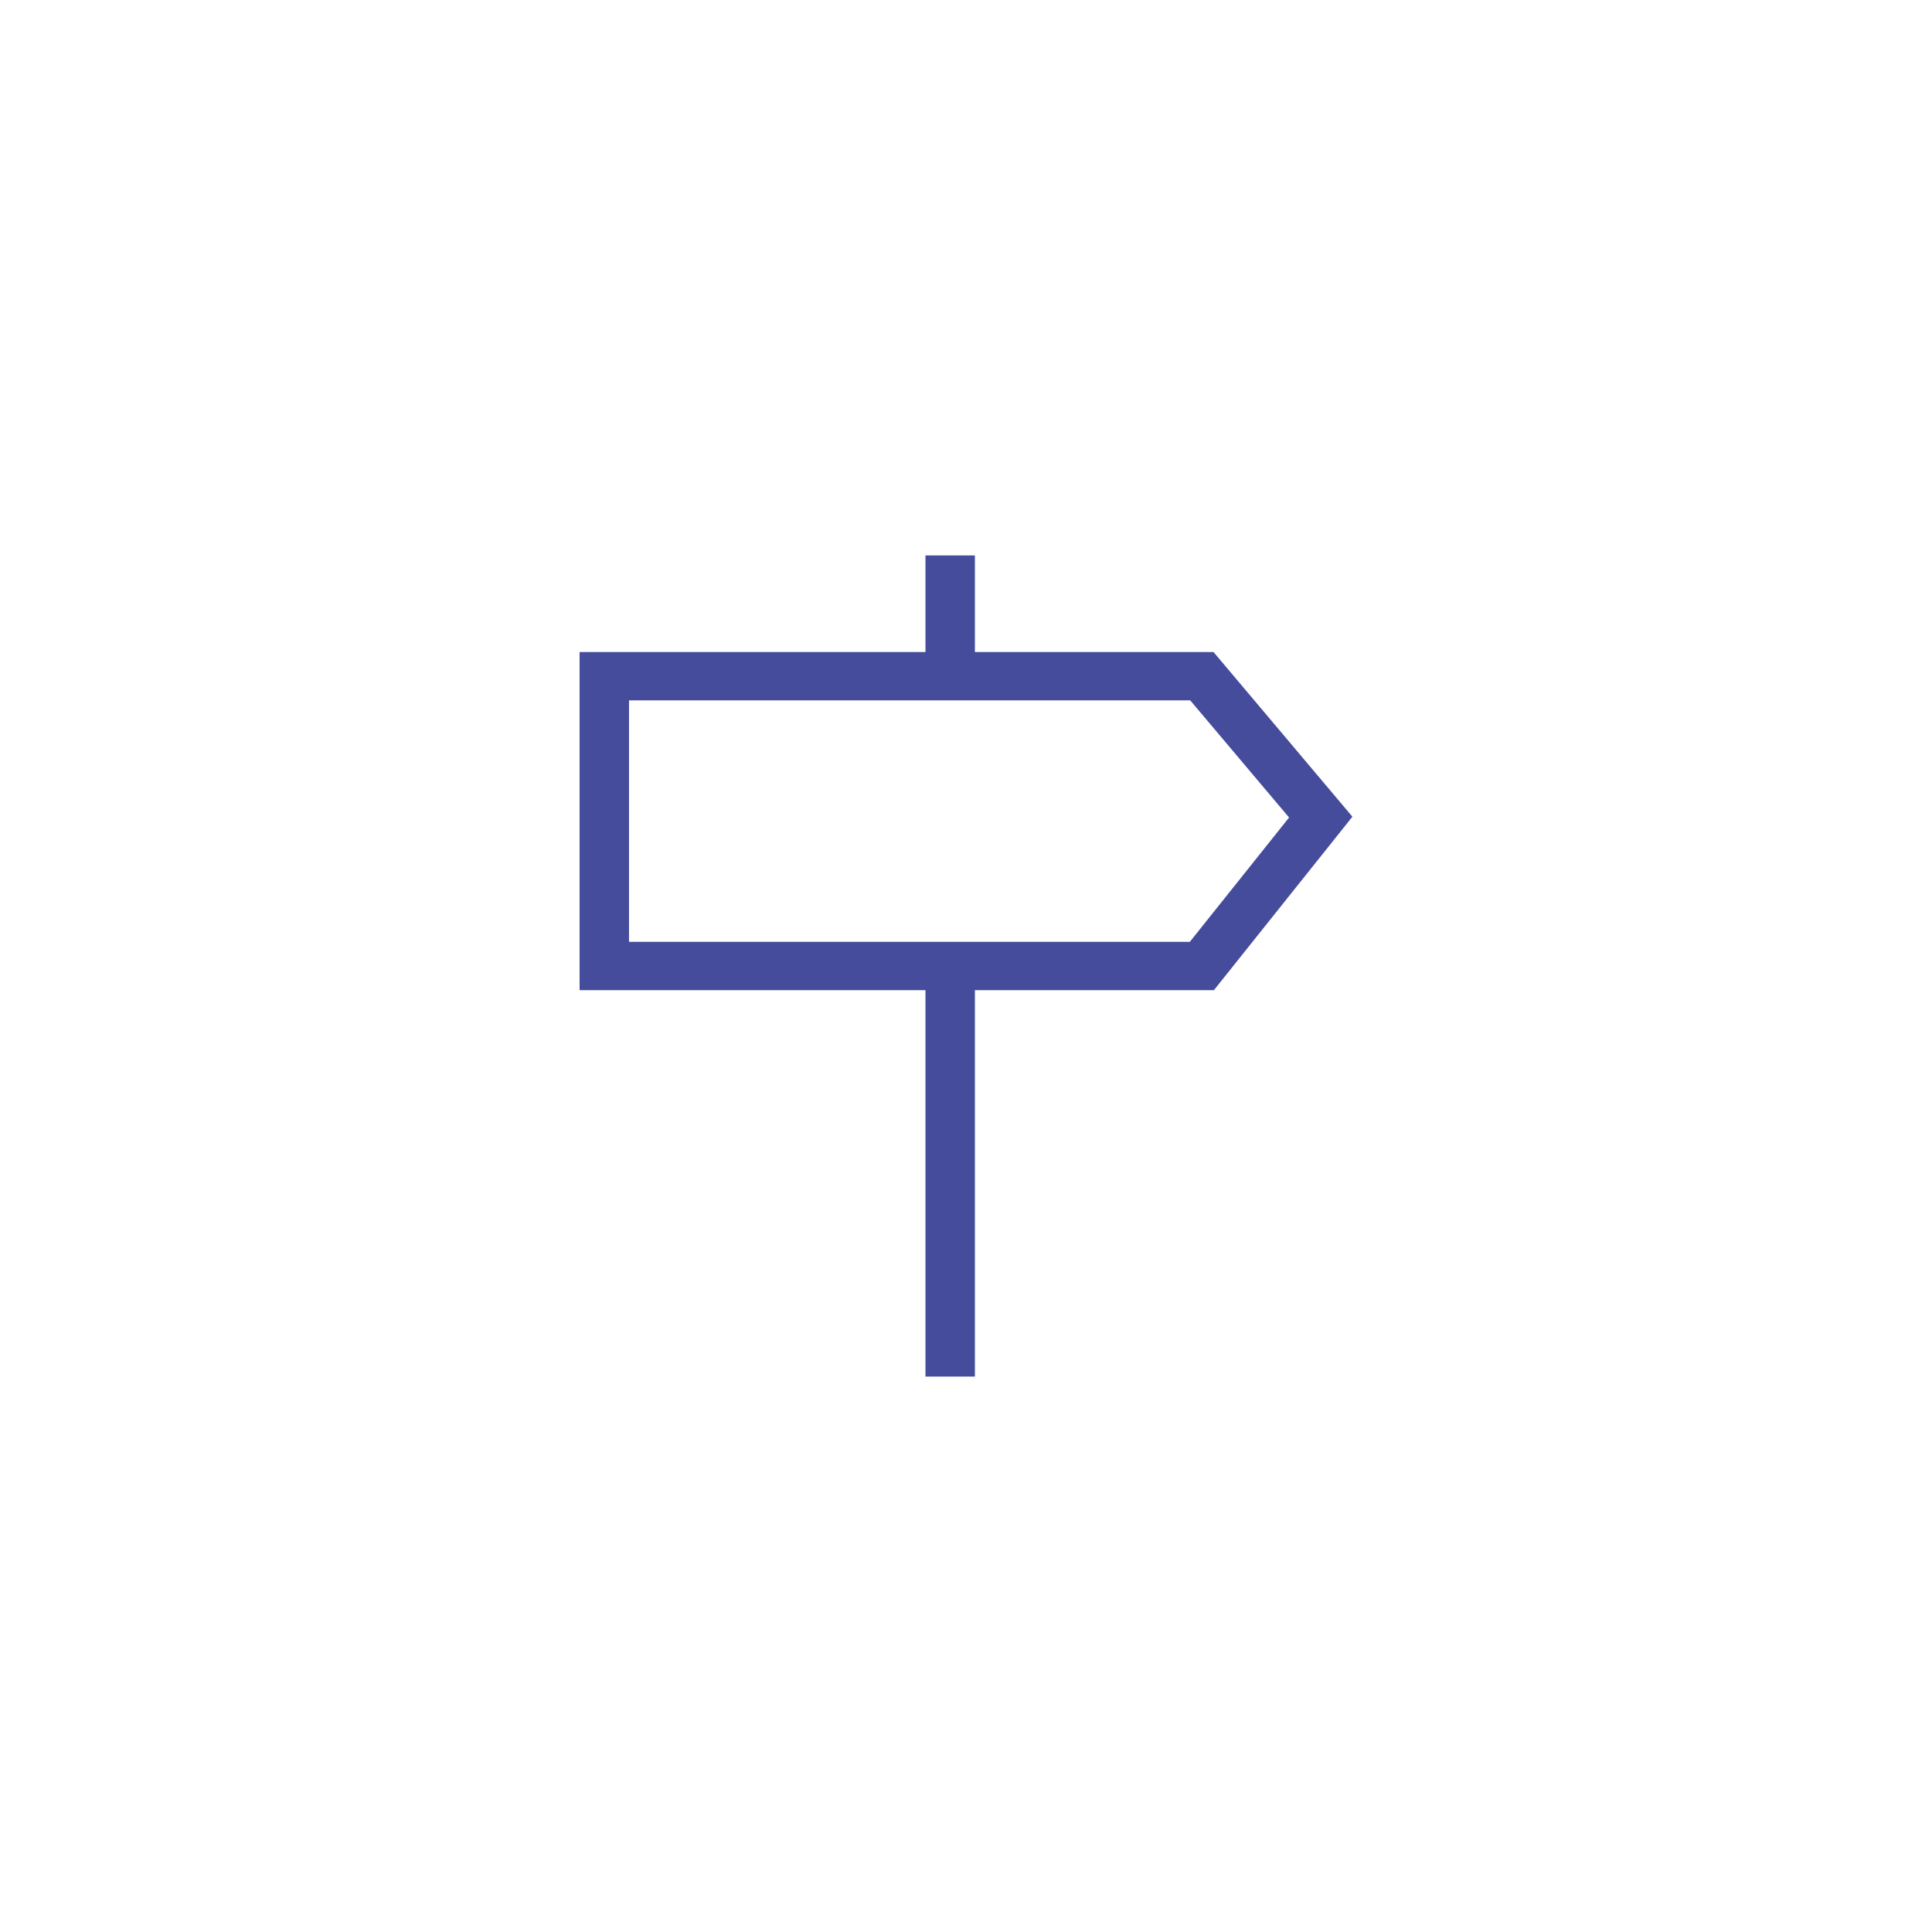<svg width="40" height="40" viewBox="0 0 40 40" fill="none" xmlns="http://www.w3.org/2000/svg">
<path d="M28 16.909L25.125 13.5H20.184V11.5H19.161V13.5H12V20.5H19.161V28.5H20.184V20.5H25.133L28 16.909ZM20.184 19.5H13.023V14.5H24.642L26.689 16.926L24.634 19.5H20.184Z" fill="#444C9B"/>
</svg>
